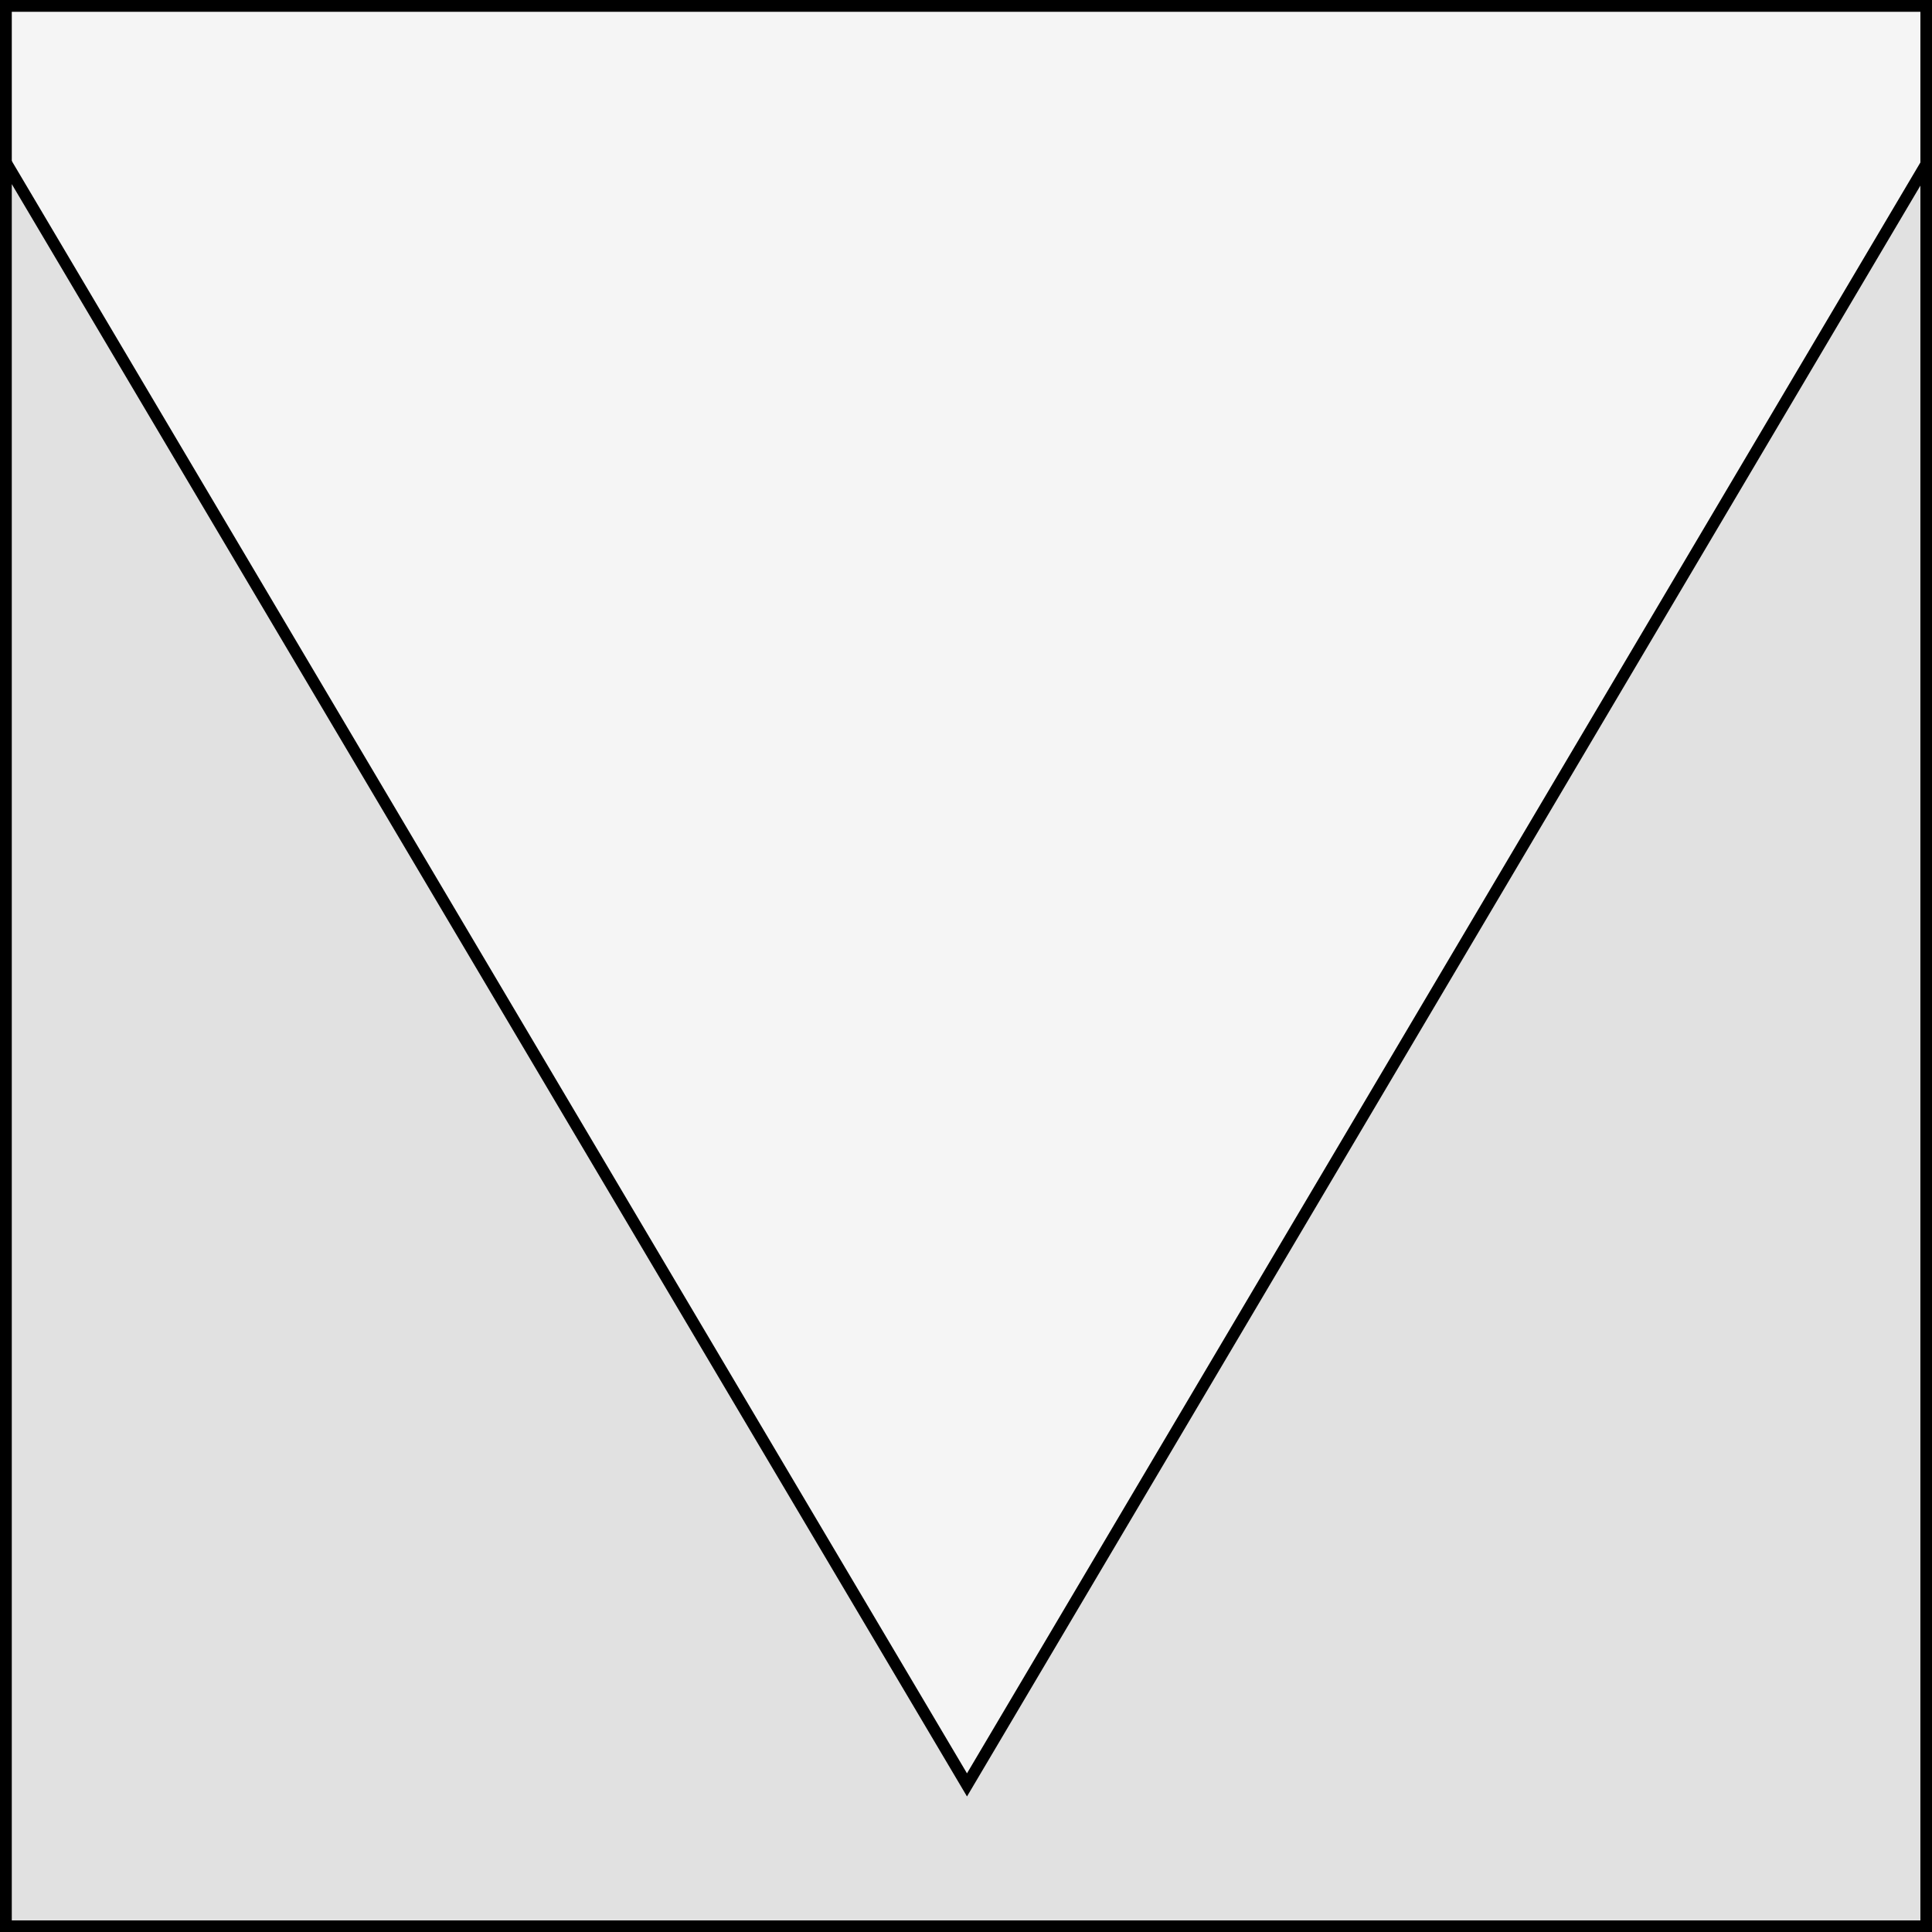 <?xml version="1.0" encoding="UTF-8" standalone="no"?>
<!DOCTYPE svg PUBLIC "-//W3C//DTD SVG 1.1//EN" "http://www.w3.org/Graphics/SVG/1.1/DTD/svg11.dtd">
<svg xmlns="http://www.w3.org/2000/svg" xmlns:xl="http://www.w3.org/1999/xlink" xmlns:dc="http://purl.org/dc/elements/1.1/" version="1.1" viewBox="425.5 65.5 327.938 327.938" width="327.938" height="327.938">
  <rect x="425.5" y="65.5" width="327.938" height="327.938" fill="#808080" stroke="none"/>
  <defs>
    <clipPath id="artboard_clip_path">
      <path d="M 425.5 65.5 L 753.438 65.5 L 753.438 393.438 L 425.5 393.438 Z"/>
    </clipPath>
  </defs>
  <g id="Per_Chevron_Inverted_(1)" fill-opacity="1" stroke-opacity="1" stroke="none" fill="none" stroke-dasharray="none">
    <title>Per Chevron Inverted (1)</title>
    <g id="Fields_Master_layer" clip-path="url(#artboard_clip_path)">
      <title>Master layer</title>
      <g id="Graphic_4">
        <rect x="426.5" y="66.5" width="325.969" height="325.969" fill="#f5f5f5"/>
        <rect x="426.5" y="66.5" width="325.969" height="325.969" stroke="black" stroke-linecap="round" stroke-linejoin="miter" stroke-width="2"/>
      </g>
    </g>
    <g id="Per_Chevron_Inverted_(1)_Layer_3" clip-path="url(#artboard_clip_path)">
      <title>Layer 3</title>
      <g id="Graphic_17">
        <path d="M 752.469 93.35 L 589.637 368.469 L 426.5 93.1 L 426.5 392.469 L 752.469 392.469 Z M 752.469 66.5 L 752.469 66.5 Z" fill="#e1e1e1"/>
        <path d="M 752.469 93.35 L 589.637 368.469 L 426.5 93.1 L 426.5 392.469 L 752.469 392.469 Z M 752.469 66.5 L 752.469 66.5 Z" stroke="black" stroke-linecap="round" stroke-linejoin="miter" stroke-width="2"/>
      </g>
    </g>
  </g>
</svg>
